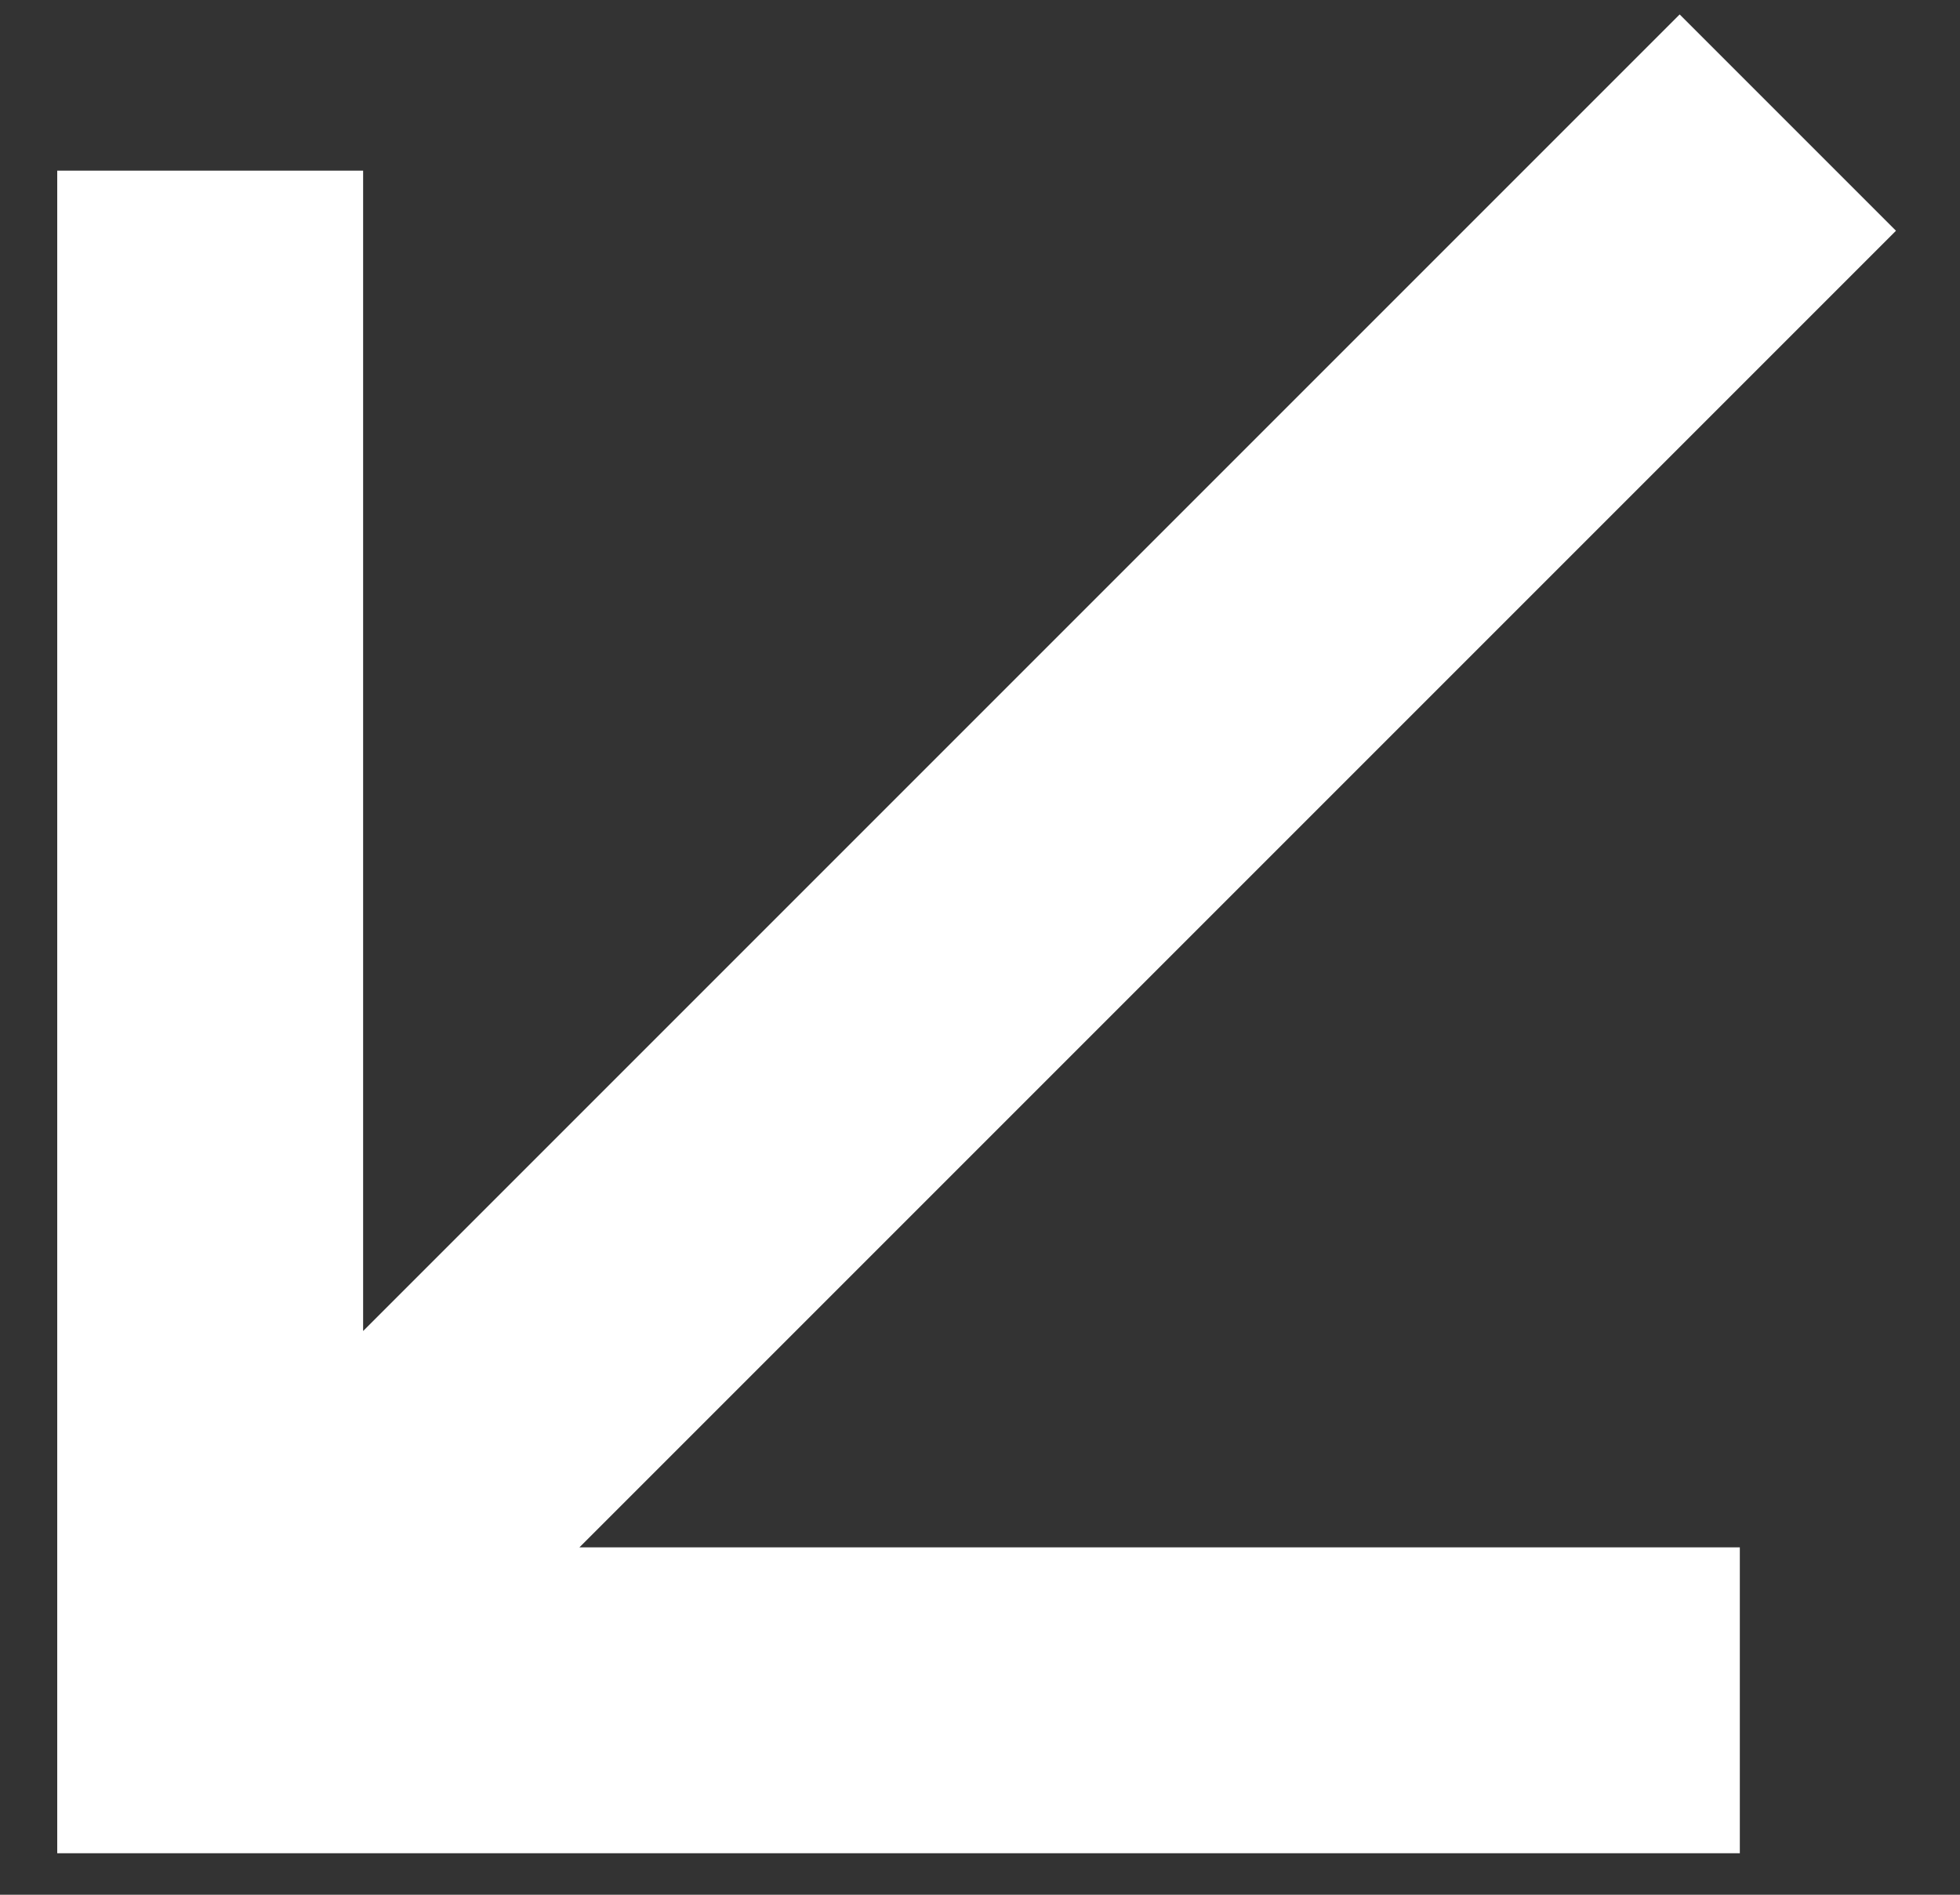 <svg width="30" height="29" viewBox="0 0 30 29" fill="none" xmlns="http://www.w3.org/2000/svg"><rect x="0" y="0" width="30" height="29" fill="#333333" stroke="none"/><path d="M5.558 20.372L25.709 0.221L29.02 3.532L8.869 23.683L26.63 23.683L26.63 28.365L0.876 28.365L0.876 2.612L5.558 2.612L5.558 20.372Z" fill="white"/></svg>
